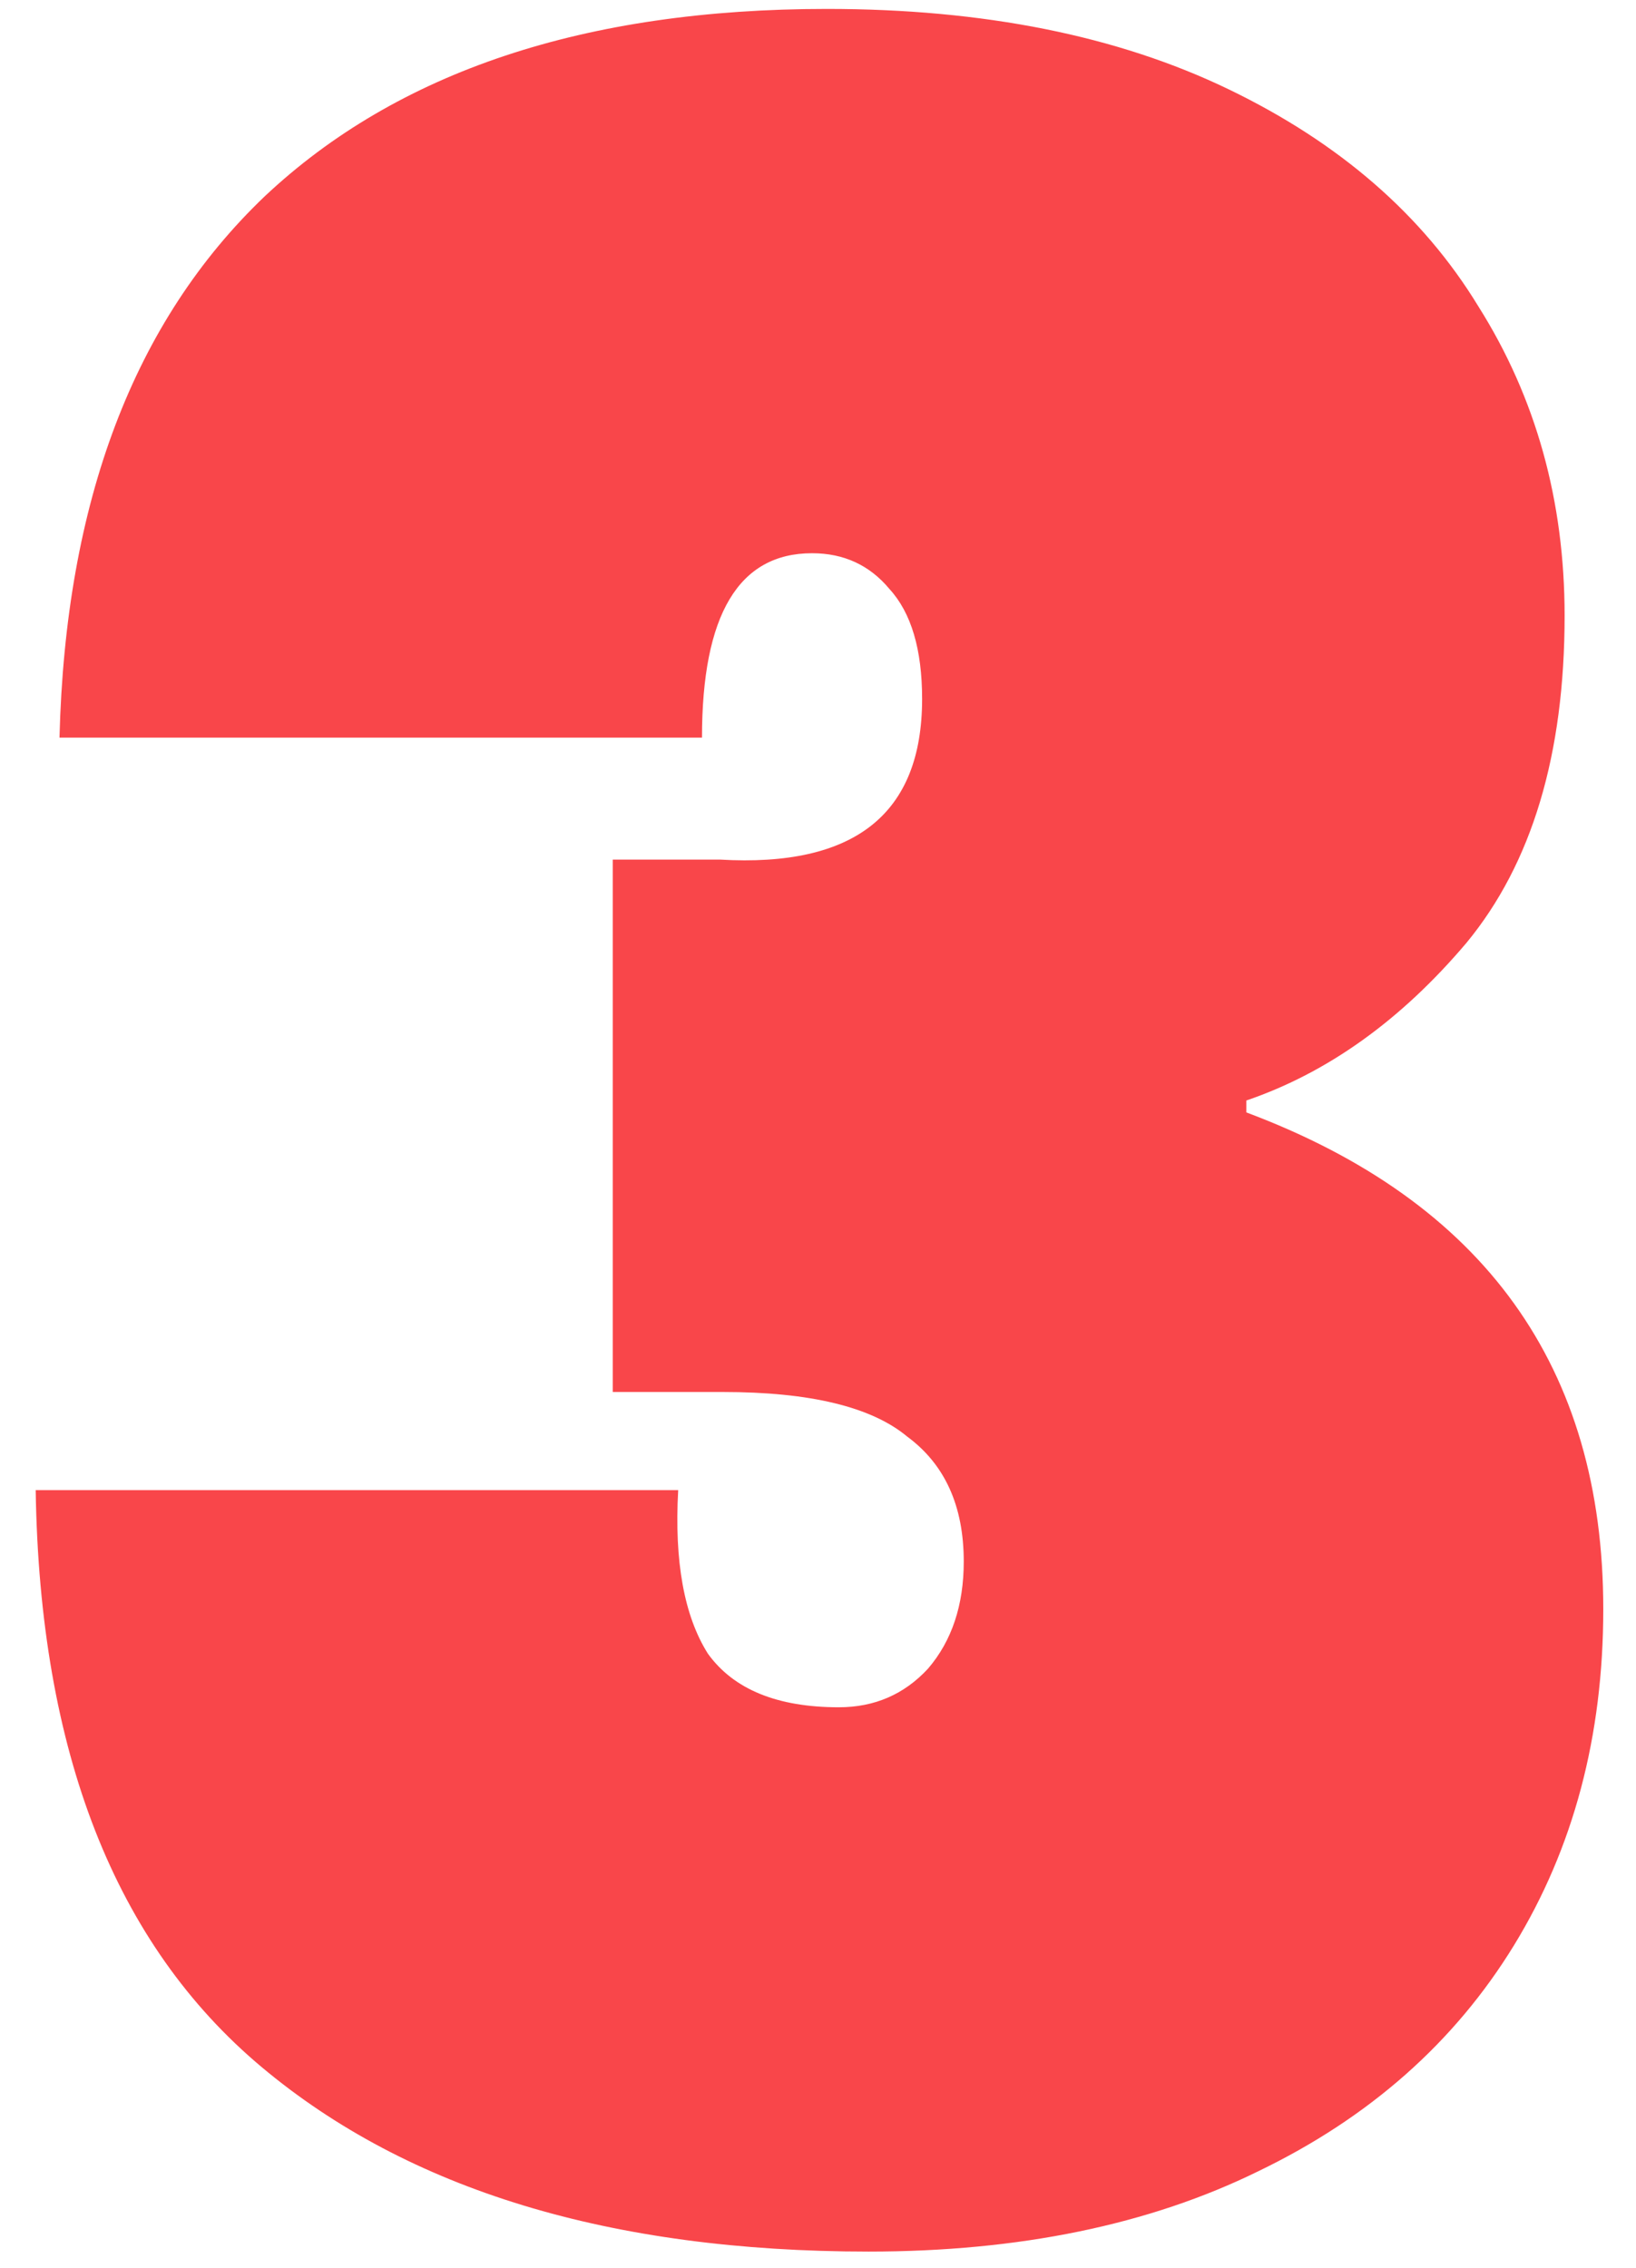 <svg xmlns="http://www.w3.org/2000/svg" width="44" height="61" fill="none" viewBox="0 0 44 61"><path fill="#F9464A" d="M22.24.24c4.213 0 7.813.72 10.8 2.16 2.987 1.44 5.227 3.387 6.72 5.84 1.547 2.453 2.32 5.227 2.32 8.32 0 3.733-.88 6.667-2.64 8.8-1.76 2.08-3.733 3.493-5.92 4.24v.32c6.4 2.4 9.6 6.853 9.6 13.36 0 3.413-.8 6.427-2.4 9.04-1.6 2.613-3.893 4.64-6.88 6.08-2.933 1.44-6.427 2.16-10.48 2.16-6.933 0-12.373-1.653-16.32-4.96-3.947-3.307-5.973-8.48-6.08-15.52h17.28c-.107 1.92.16 3.387.8 4.4.693.96 1.867 1.44 3.52 1.44.96 0 1.76-.347 2.4-1.04.64-.747.96-1.707.96-2.88 0-1.493-.507-2.613-1.52-3.36-.96-.8-2.613-1.2-4.96-1.2h-2.96V23.12h2.88c3.627.213 5.44-1.227 5.44-4.32 0-1.333-.293-2.32-.88-2.96-.533-.64-1.227-.96-2.08-.96-1.973 0-2.96 1.653-2.96 4.96H1.6c.16-6.347 2-11.2 5.52-14.56C10.693 1.92 15.733.24 22.24.24z"></path></svg>